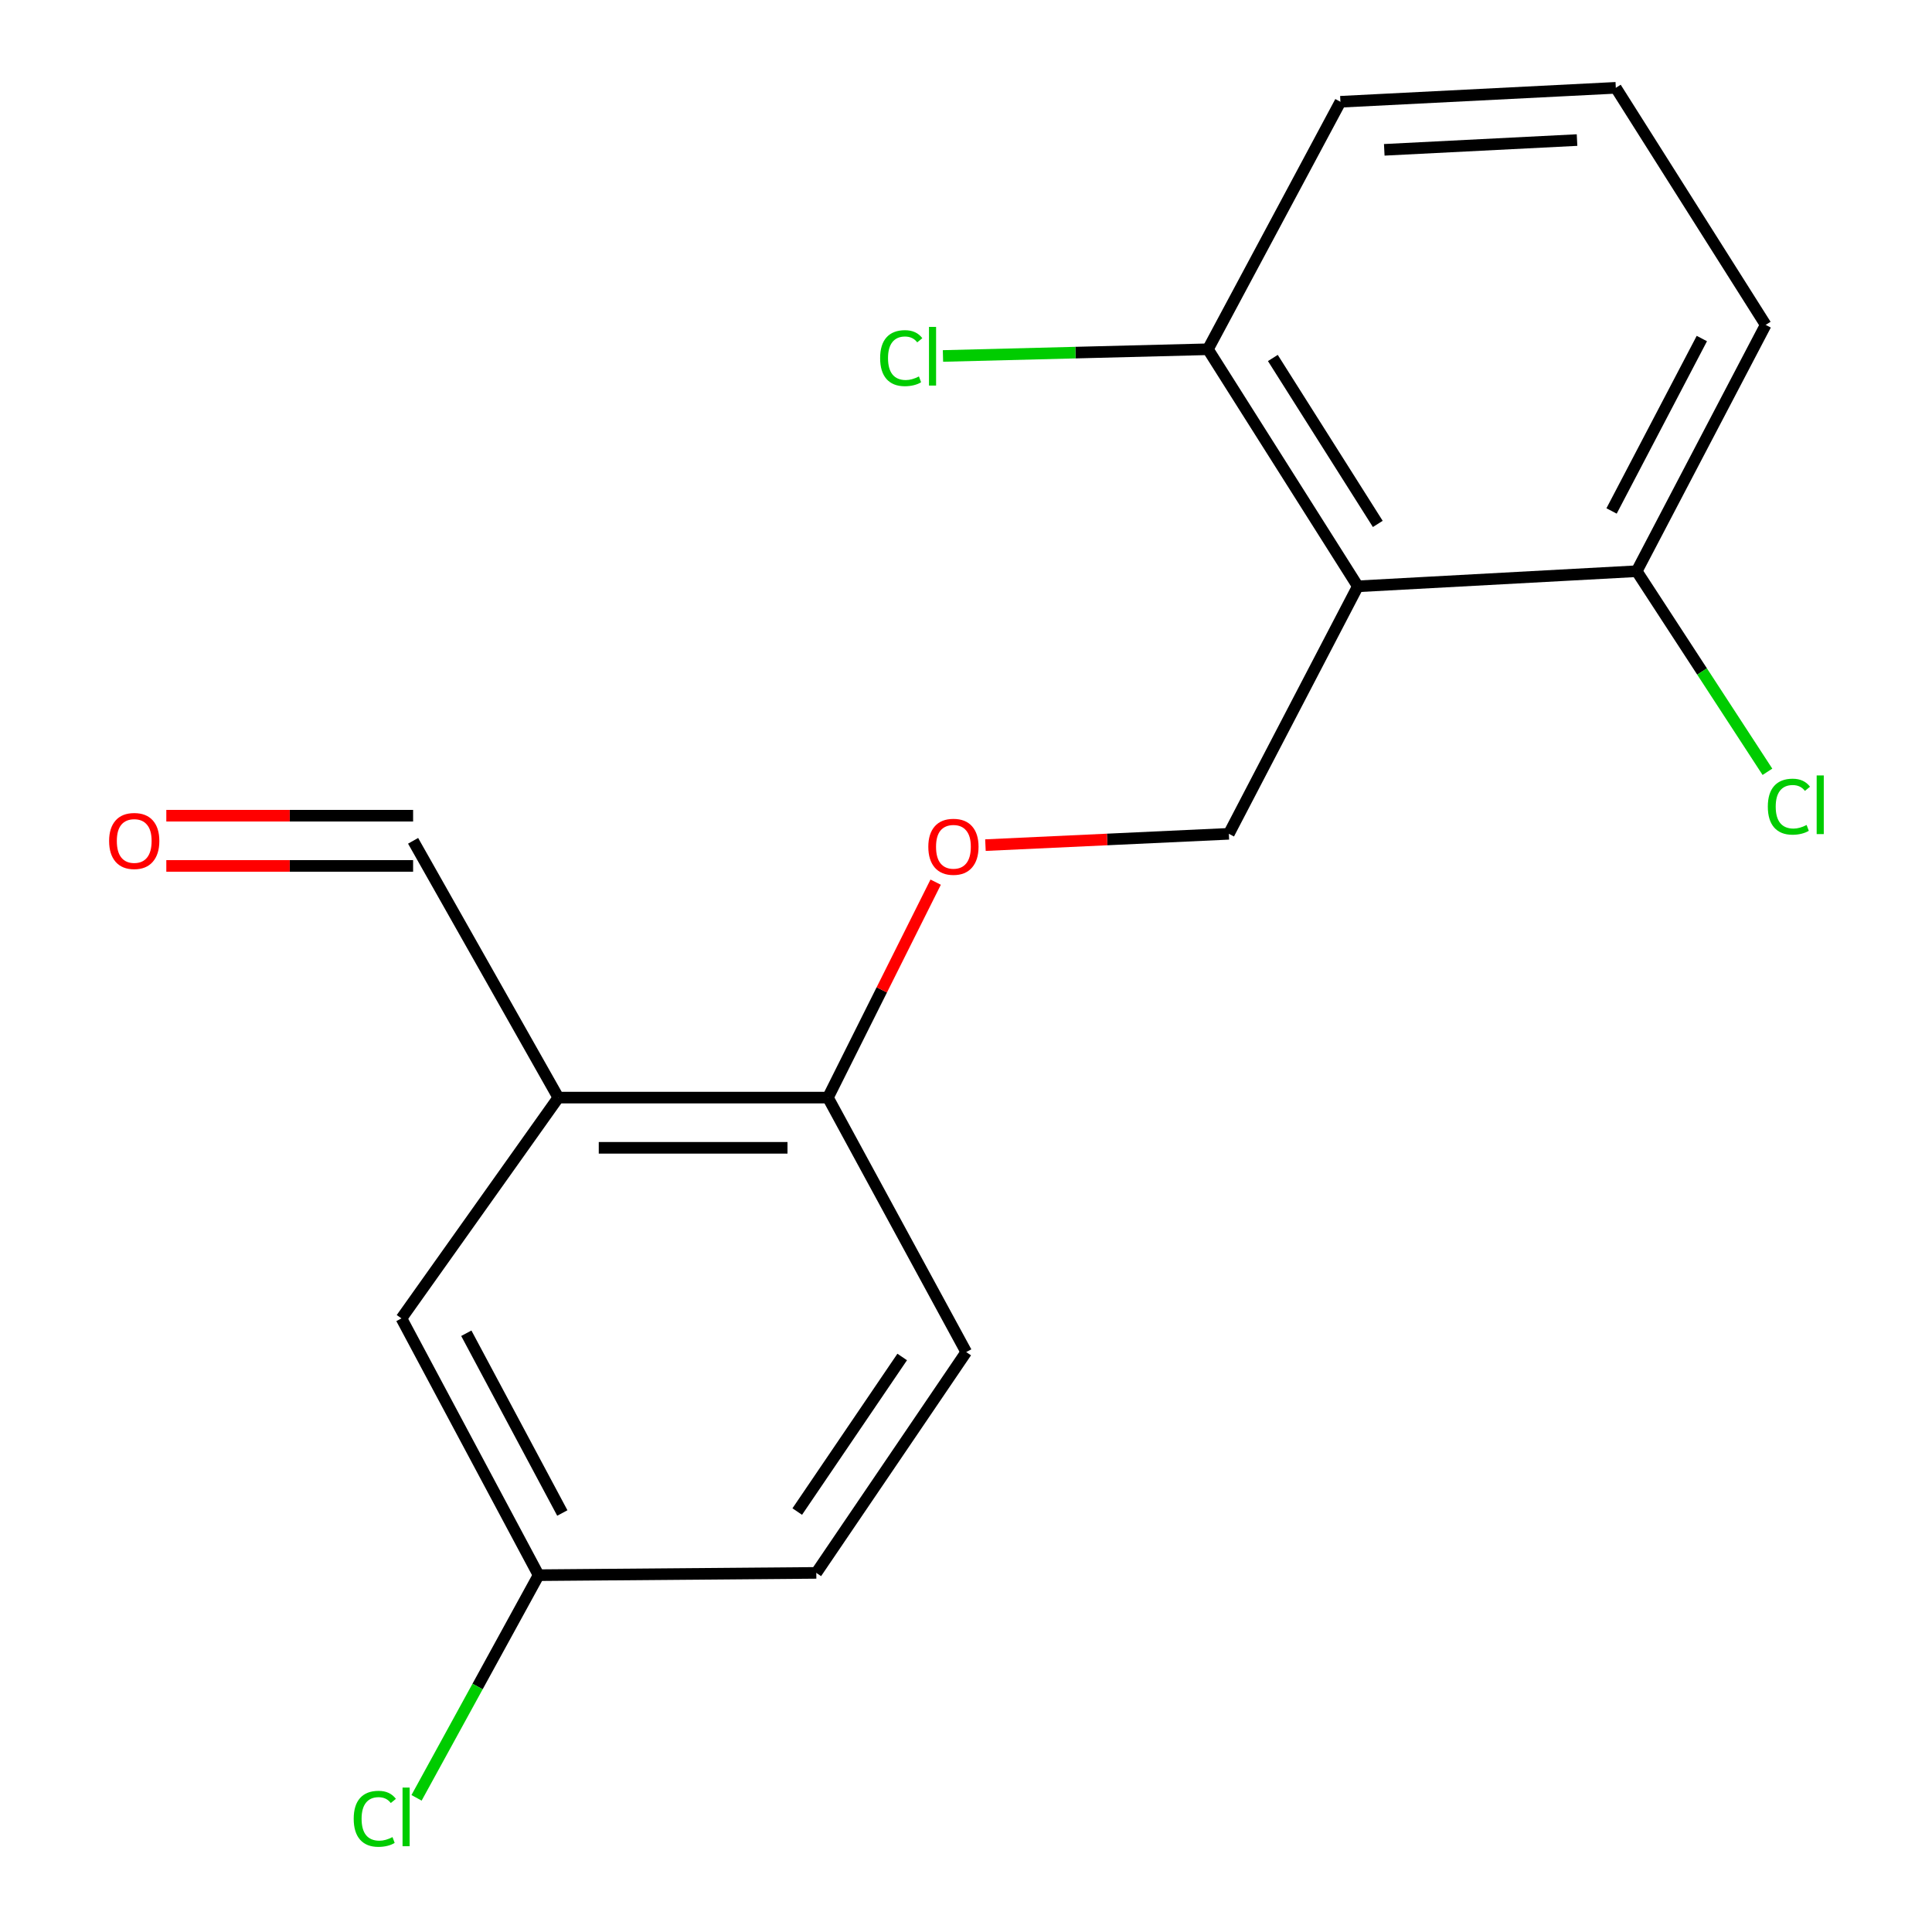 <?xml version='1.0' encoding='iso-8859-1'?>
<svg version='1.1' baseProfile='full'
              xmlns='http://www.w3.org/2000/svg'
                      xmlns:rdkit='http://www.rdkit.org/xml'
                      xmlns:xlink='http://www.w3.org/1999/xlink'
                  xml:space='preserve'
width='1000px' height='1000px' viewBox='0 0 1000 1000'>
<!-- END OF HEADER -->
<rect style='opacity:1.0;fill:#FFFFFF;stroke:none' width='1000' height='1000' x='0' y='0'> </rect>
<path class='bond-1' d='M 702.809,303.478 L 636.05,431.58' style='fill:none;fill-rule:evenodd;stroke:#000000;stroke-width:6px;stroke-linecap:butt;stroke-linejoin:miter;stroke-opacity:1' />
<path class='bond-4' d='M 702.809,303.478 L 625.22,180.777' style='fill:none;fill-rule:evenodd;stroke:#000000;stroke-width:6px;stroke-linecap:butt;stroke-linejoin:miter;stroke-opacity:1' />
<path class='bond-4' d='M 713.14,271.181 L 658.827,185.29' style='fill:none;fill-rule:evenodd;stroke:#000000;stroke-width:6px;stroke-linecap:butt;stroke-linejoin:miter;stroke-opacity:1' />
<path class='bond-5' d='M 702.809,303.478 L 847.156,295.651' style='fill:none;fill-rule:evenodd;stroke:#000000;stroke-width:6px;stroke-linecap:butt;stroke-linejoin:miter;stroke-opacity:1' />
<path class='bond-0' d='M 288.986,568.116 L 428.539,568.116' style='fill:none;fill-rule:evenodd;stroke:#000000;stroke-width:6px;stroke-linecap:butt;stroke-linejoin:miter;stroke-opacity:1' />
<path class='bond-0' d='M 309.919,594.108 L 407.606,594.108' style='fill:none;fill-rule:evenodd;stroke:#000000;stroke-width:6px;stroke-linecap:butt;stroke-linejoin:miter;stroke-opacity:1' />
<path class='bond-6' d='M 288.986,568.116 L 207.787,682.398' style='fill:none;fill-rule:evenodd;stroke:#000000;stroke-width:6px;stroke-linecap:butt;stroke-linejoin:miter;stroke-opacity:1' />
<path class='bond-7' d='M 288.986,568.116 L 213.823,435.205' style='fill:none;fill-rule:evenodd;stroke:#000000;stroke-width:6px;stroke-linecap:butt;stroke-linejoin:miter;stroke-opacity:1' />
<path class='bond-3' d='M 636.05,431.58 L 573.055,434.509' style='fill:none;fill-rule:evenodd;stroke:#000000;stroke-width:6px;stroke-linecap:butt;stroke-linejoin:miter;stroke-opacity:1' />
<path class='bond-3' d='M 573.055,434.509 L 510.061,437.438' style='fill:none;fill-rule:evenodd;stroke:#FF0000;stroke-width:6px;stroke-linecap:butt;stroke-linejoin:miter;stroke-opacity:1' />
<path class='bond-2' d='M 428.539,568.116 L 456.418,512.357' style='fill:none;fill-rule:evenodd;stroke:#000000;stroke-width:6px;stroke-linecap:butt;stroke-linejoin:miter;stroke-opacity:1' />
<path class='bond-2' d='M 456.418,512.357 L 484.297,456.599' style='fill:none;fill-rule:evenodd;stroke:#FF0000;stroke-width:6px;stroke-linecap:butt;stroke-linejoin:miter;stroke-opacity:1' />
<path class='bond-8' d='M 428.539,568.116 L 500.121,699.828' style='fill:none;fill-rule:evenodd;stroke:#000000;stroke-width:6px;stroke-linecap:butt;stroke-linejoin:miter;stroke-opacity:1' />
<path class='bond-11' d='M 625.22,180.777 L 556.651,182.513' style='fill:none;fill-rule:evenodd;stroke:#000000;stroke-width:6px;stroke-linecap:butt;stroke-linejoin:miter;stroke-opacity:1' />
<path class='bond-11' d='M 556.651,182.513 L 488.082,184.25' style='fill:none;fill-rule:evenodd;stroke:#00CC00;stroke-width:6px;stroke-linecap:butt;stroke-linejoin:miter;stroke-opacity:1' />
<path class='bond-17' d='M 625.22,180.777 L 693.798,52.675' style='fill:none;fill-rule:evenodd;stroke:#000000;stroke-width:6px;stroke-linecap:butt;stroke-linejoin:miter;stroke-opacity:1' />
<path class='bond-12' d='M 847.156,295.651 L 880.989,347.566' style='fill:none;fill-rule:evenodd;stroke:#000000;stroke-width:6px;stroke-linecap:butt;stroke-linejoin:miter;stroke-opacity:1' />
<path class='bond-12' d='M 880.989,347.566 L 914.821,399.48' style='fill:none;fill-rule:evenodd;stroke:#00CC00;stroke-width:6px;stroke-linecap:butt;stroke-linejoin:miter;stroke-opacity:1' />
<path class='bond-16' d='M 847.156,295.651 L 913.915,168.156' style='fill:none;fill-rule:evenodd;stroke:#000000;stroke-width:6px;stroke-linecap:butt;stroke-linejoin:miter;stroke-opacity:1' />
<path class='bond-16' d='M 834.143,264.47 L 880.874,175.223' style='fill:none;fill-rule:evenodd;stroke:#000000;stroke-width:6px;stroke-linecap:butt;stroke-linejoin:miter;stroke-opacity:1' />
<path class='bond-19' d='M 207.787,682.398 L 278.777,815.309' style='fill:none;fill-rule:evenodd;stroke:#000000;stroke-width:6px;stroke-linecap:butt;stroke-linejoin:miter;stroke-opacity:1' />
<path class='bond-19' d='M 241.363,690.089 L 291.056,783.126' style='fill:none;fill-rule:evenodd;stroke:#000000;stroke-width:6px;stroke-linecap:butt;stroke-linejoin:miter;stroke-opacity:1' />
<path class='bond-9' d='M 213.823,422.208 L 149.954,422.208' style='fill:none;fill-rule:evenodd;stroke:#000000;stroke-width:6px;stroke-linecap:butt;stroke-linejoin:miter;stroke-opacity:1' />
<path class='bond-9' d='M 149.954,422.208 L 86.084,422.208' style='fill:none;fill-rule:evenodd;stroke:#FF0000;stroke-width:6px;stroke-linecap:butt;stroke-linejoin:miter;stroke-opacity:1' />
<path class='bond-9' d='M 213.823,448.201 L 149.954,448.201' style='fill:none;fill-rule:evenodd;stroke:#000000;stroke-width:6px;stroke-linecap:butt;stroke-linejoin:miter;stroke-opacity:1' />
<path class='bond-9' d='M 149.954,448.201 L 86.084,448.201' style='fill:none;fill-rule:evenodd;stroke:#FF0000;stroke-width:6px;stroke-linecap:butt;stroke-linejoin:miter;stroke-opacity:1' />
<path class='bond-13' d='M 500.121,699.828 L 422.518,814.125' style='fill:none;fill-rule:evenodd;stroke:#000000;stroke-width:6px;stroke-linecap:butt;stroke-linejoin:miter;stroke-opacity:1' />
<path class='bond-13' d='M 466.976,702.371 L 412.654,782.379' style='fill:none;fill-rule:evenodd;stroke:#000000;stroke-width:6px;stroke-linecap:butt;stroke-linejoin:miter;stroke-opacity:1' />
<path class='bond-10' d='M 278.777,815.309 L 422.518,814.125' style='fill:none;fill-rule:evenodd;stroke:#000000;stroke-width:6px;stroke-linecap:butt;stroke-linejoin:miter;stroke-opacity:1' />
<path class='bond-14' d='M 278.777,815.309 L 247.191,872.933' style='fill:none;fill-rule:evenodd;stroke:#000000;stroke-width:6px;stroke-linecap:butt;stroke-linejoin:miter;stroke-opacity:1' />
<path class='bond-14' d='M 247.191,872.933 L 215.605,930.557' style='fill:none;fill-rule:evenodd;stroke:#00CC00;stroke-width:6px;stroke-linecap:butt;stroke-linejoin:miter;stroke-opacity:1' />
<path class='bond-15' d='M 836.34,45.455 L 913.915,168.156' style='fill:none;fill-rule:evenodd;stroke:#000000;stroke-width:6px;stroke-linecap:butt;stroke-linejoin:miter;stroke-opacity:1' />
<path class='bond-18' d='M 836.34,45.455 L 693.798,52.675' style='fill:none;fill-rule:evenodd;stroke:#000000;stroke-width:6px;stroke-linecap:butt;stroke-linejoin:miter;stroke-opacity:1' />
<path class='bond-18' d='M 816.274,72.497 L 716.494,77.552' style='fill:none;fill-rule:evenodd;stroke:#000000;stroke-width:6px;stroke-linecap:butt;stroke-linejoin:miter;stroke-opacity:1' />
<path  class='atom-4' d='M 480.493 438.288
Q 480.493 431.488, 483.853 427.688
Q 487.213 423.888, 493.493 423.888
Q 499.773 423.888, 503.133 427.688
Q 506.493 431.488, 506.493 438.288
Q 506.493 445.168, 503.093 449.088
Q 499.693 452.968, 493.493 452.968
Q 487.253 452.968, 483.853 449.088
Q 480.493 445.208, 480.493 438.288
M 493.493 449.768
Q 497.813 449.768, 500.133 446.888
Q 502.493 443.968, 502.493 438.288
Q 502.493 432.728, 500.133 429.928
Q 497.813 427.088, 493.493 427.088
Q 489.173 427.088, 486.813 429.888
Q 484.493 432.688, 484.493 438.288
Q 484.493 444.008, 486.813 446.888
Q 489.173 449.768, 493.493 449.768
' fill='#FF0000'/>
<path  class='atom-10' d='M 56.475 435.285
Q 56.475 428.485, 59.835 424.685
Q 63.195 420.885, 69.475 420.885
Q 75.755 420.885, 79.115 424.685
Q 82.475 428.485, 82.475 435.285
Q 82.475 442.165, 79.075 446.085
Q 75.675 449.965, 69.475 449.965
Q 63.235 449.965, 59.835 446.085
Q 56.475 442.205, 56.475 435.285
M 69.475 446.765
Q 73.795 446.765, 76.115 443.885
Q 78.475 440.965, 78.475 435.285
Q 78.475 429.725, 76.115 426.925
Q 73.795 424.085, 69.475 424.085
Q 65.155 424.085, 62.795 426.885
Q 60.475 429.685, 60.475 435.285
Q 60.475 441.005, 62.795 443.885
Q 65.155 446.765, 69.475 446.765
' fill='#FF0000'/>
<path  class='atom-12' d='M 455.557 185.367
Q 455.557 178.327, 458.837 174.647
Q 462.157 170.927, 468.437 170.927
Q 474.277 170.927, 477.397 175.047
L 474.757 177.207
Q 472.477 174.207, 468.437 174.207
Q 464.157 174.207, 461.877 177.087
Q 459.637 179.927, 459.637 185.367
Q 459.637 190.967, 461.957 193.847
Q 464.317 196.727, 468.877 196.727
Q 471.997 196.727, 475.637 194.847
L 476.757 197.847
Q 475.277 198.807, 473.037 199.367
Q 470.797 199.927, 468.317 199.927
Q 462.157 199.927, 458.837 196.167
Q 455.557 192.407, 455.557 185.367
' fill='#00CC00'/>
<path  class='atom-12' d='M 480.837 169.207
L 484.517 169.207
L 484.517 199.567
L 480.837 199.567
L 480.837 169.207
' fill='#00CC00'/>
<path  class='atom-13' d='M 915.024 417.528
Q 915.024 410.488, 918.304 406.808
Q 921.624 403.088, 927.904 403.088
Q 933.744 403.088, 936.864 407.208
L 934.224 409.368
Q 931.944 406.368, 927.904 406.368
Q 923.624 406.368, 921.344 409.248
Q 919.104 412.088, 919.104 417.528
Q 919.104 423.128, 921.424 426.008
Q 923.784 428.888, 928.344 428.888
Q 931.464 428.888, 935.104 427.008
L 936.224 430.008
Q 934.744 430.968, 932.504 431.528
Q 930.264 432.088, 927.784 432.088
Q 921.624 432.088, 918.304 428.328
Q 915.024 424.568, 915.024 417.528
' fill='#00CC00'/>
<path  class='atom-13' d='M 940.304 401.368
L 943.984 401.368
L 943.984 431.728
L 940.304 431.728
L 940.304 401.368
' fill='#00CC00'/>
<path  class='atom-15' d='M 183.078 941.402
Q 183.078 934.362, 186.358 930.682
Q 189.678 926.962, 195.958 926.962
Q 201.798 926.962, 204.918 931.082
L 202.278 933.242
Q 199.998 930.242, 195.958 930.242
Q 191.678 930.242, 189.398 933.122
Q 187.158 935.962, 187.158 941.402
Q 187.158 947.002, 189.478 949.882
Q 191.838 952.762, 196.398 952.762
Q 199.518 952.762, 203.158 950.882
L 204.278 953.882
Q 202.798 954.842, 200.558 955.402
Q 198.318 955.962, 195.838 955.962
Q 189.678 955.962, 186.358 952.202
Q 183.078 948.442, 183.078 941.402
' fill='#00CC00'/>
<path  class='atom-15' d='M 208.358 925.242
L 212.038 925.242
L 212.038 955.602
L 208.358 955.602
L 208.358 925.242
' fill='#00CC00'/>
</svg>
